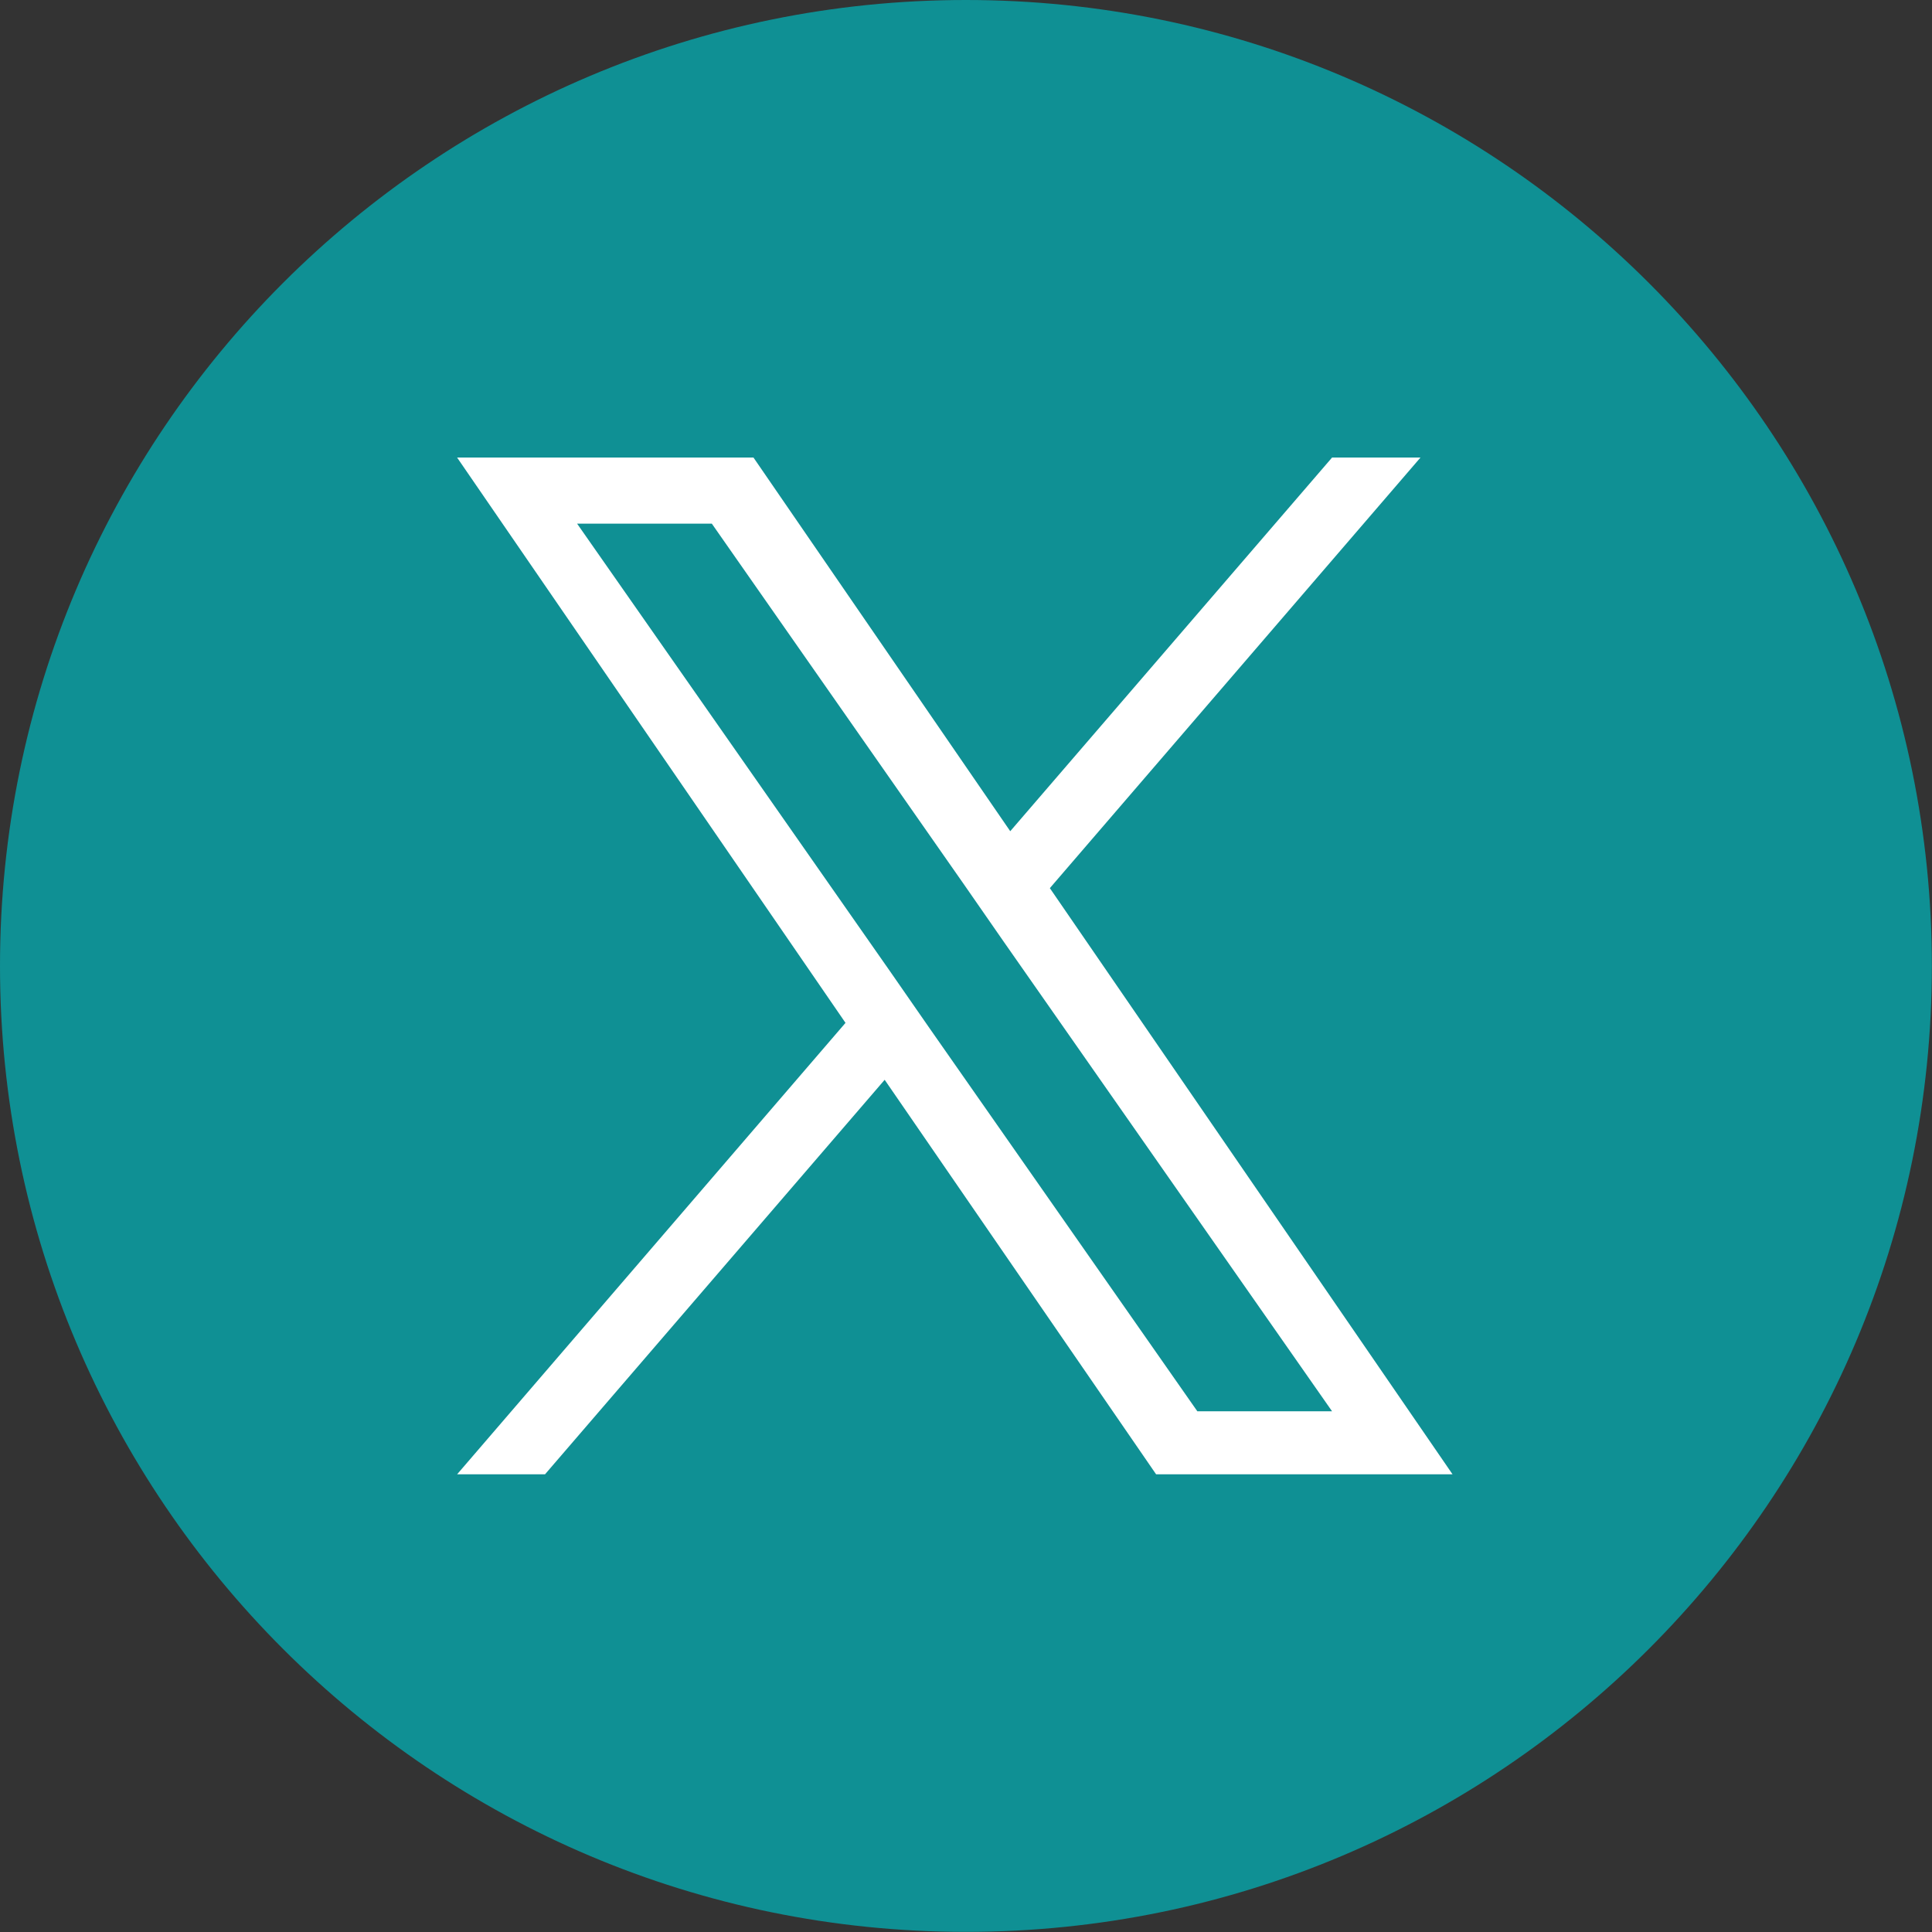 <svg width="30" height="30" viewBox="0 0 30 30" fill="none" xmlns="http://www.w3.org/2000/svg">
<rect x="0" y="0" width="30" height="30" fill="#333333" stroke="none"/>
<path d="M29.998 14.999C29.998 23.28 23.28 29.998 14.999 29.998C6.718 29.998 0 23.28 0 14.999C0 6.718 6.718 0 14.999 0C23.28 0 29.998 6.718 29.998 14.999Z" fill="#0F9094"/>
<path d="M14.431 15.962L13.823 15.086L8.961 8.131H11.053L14.976 13.744L15.584 14.62L20.684 21.914H18.592L14.431 15.962ZM20.684 7.105L15.687 12.907L11.7 7.105H7.098L13.129 15.883L7.098 22.893H8.463L13.737 16.767L17.952 22.893H22.555L16.302 13.791L22.057 7.105H20.692H20.684Z" fill="white"/>
</svg>
